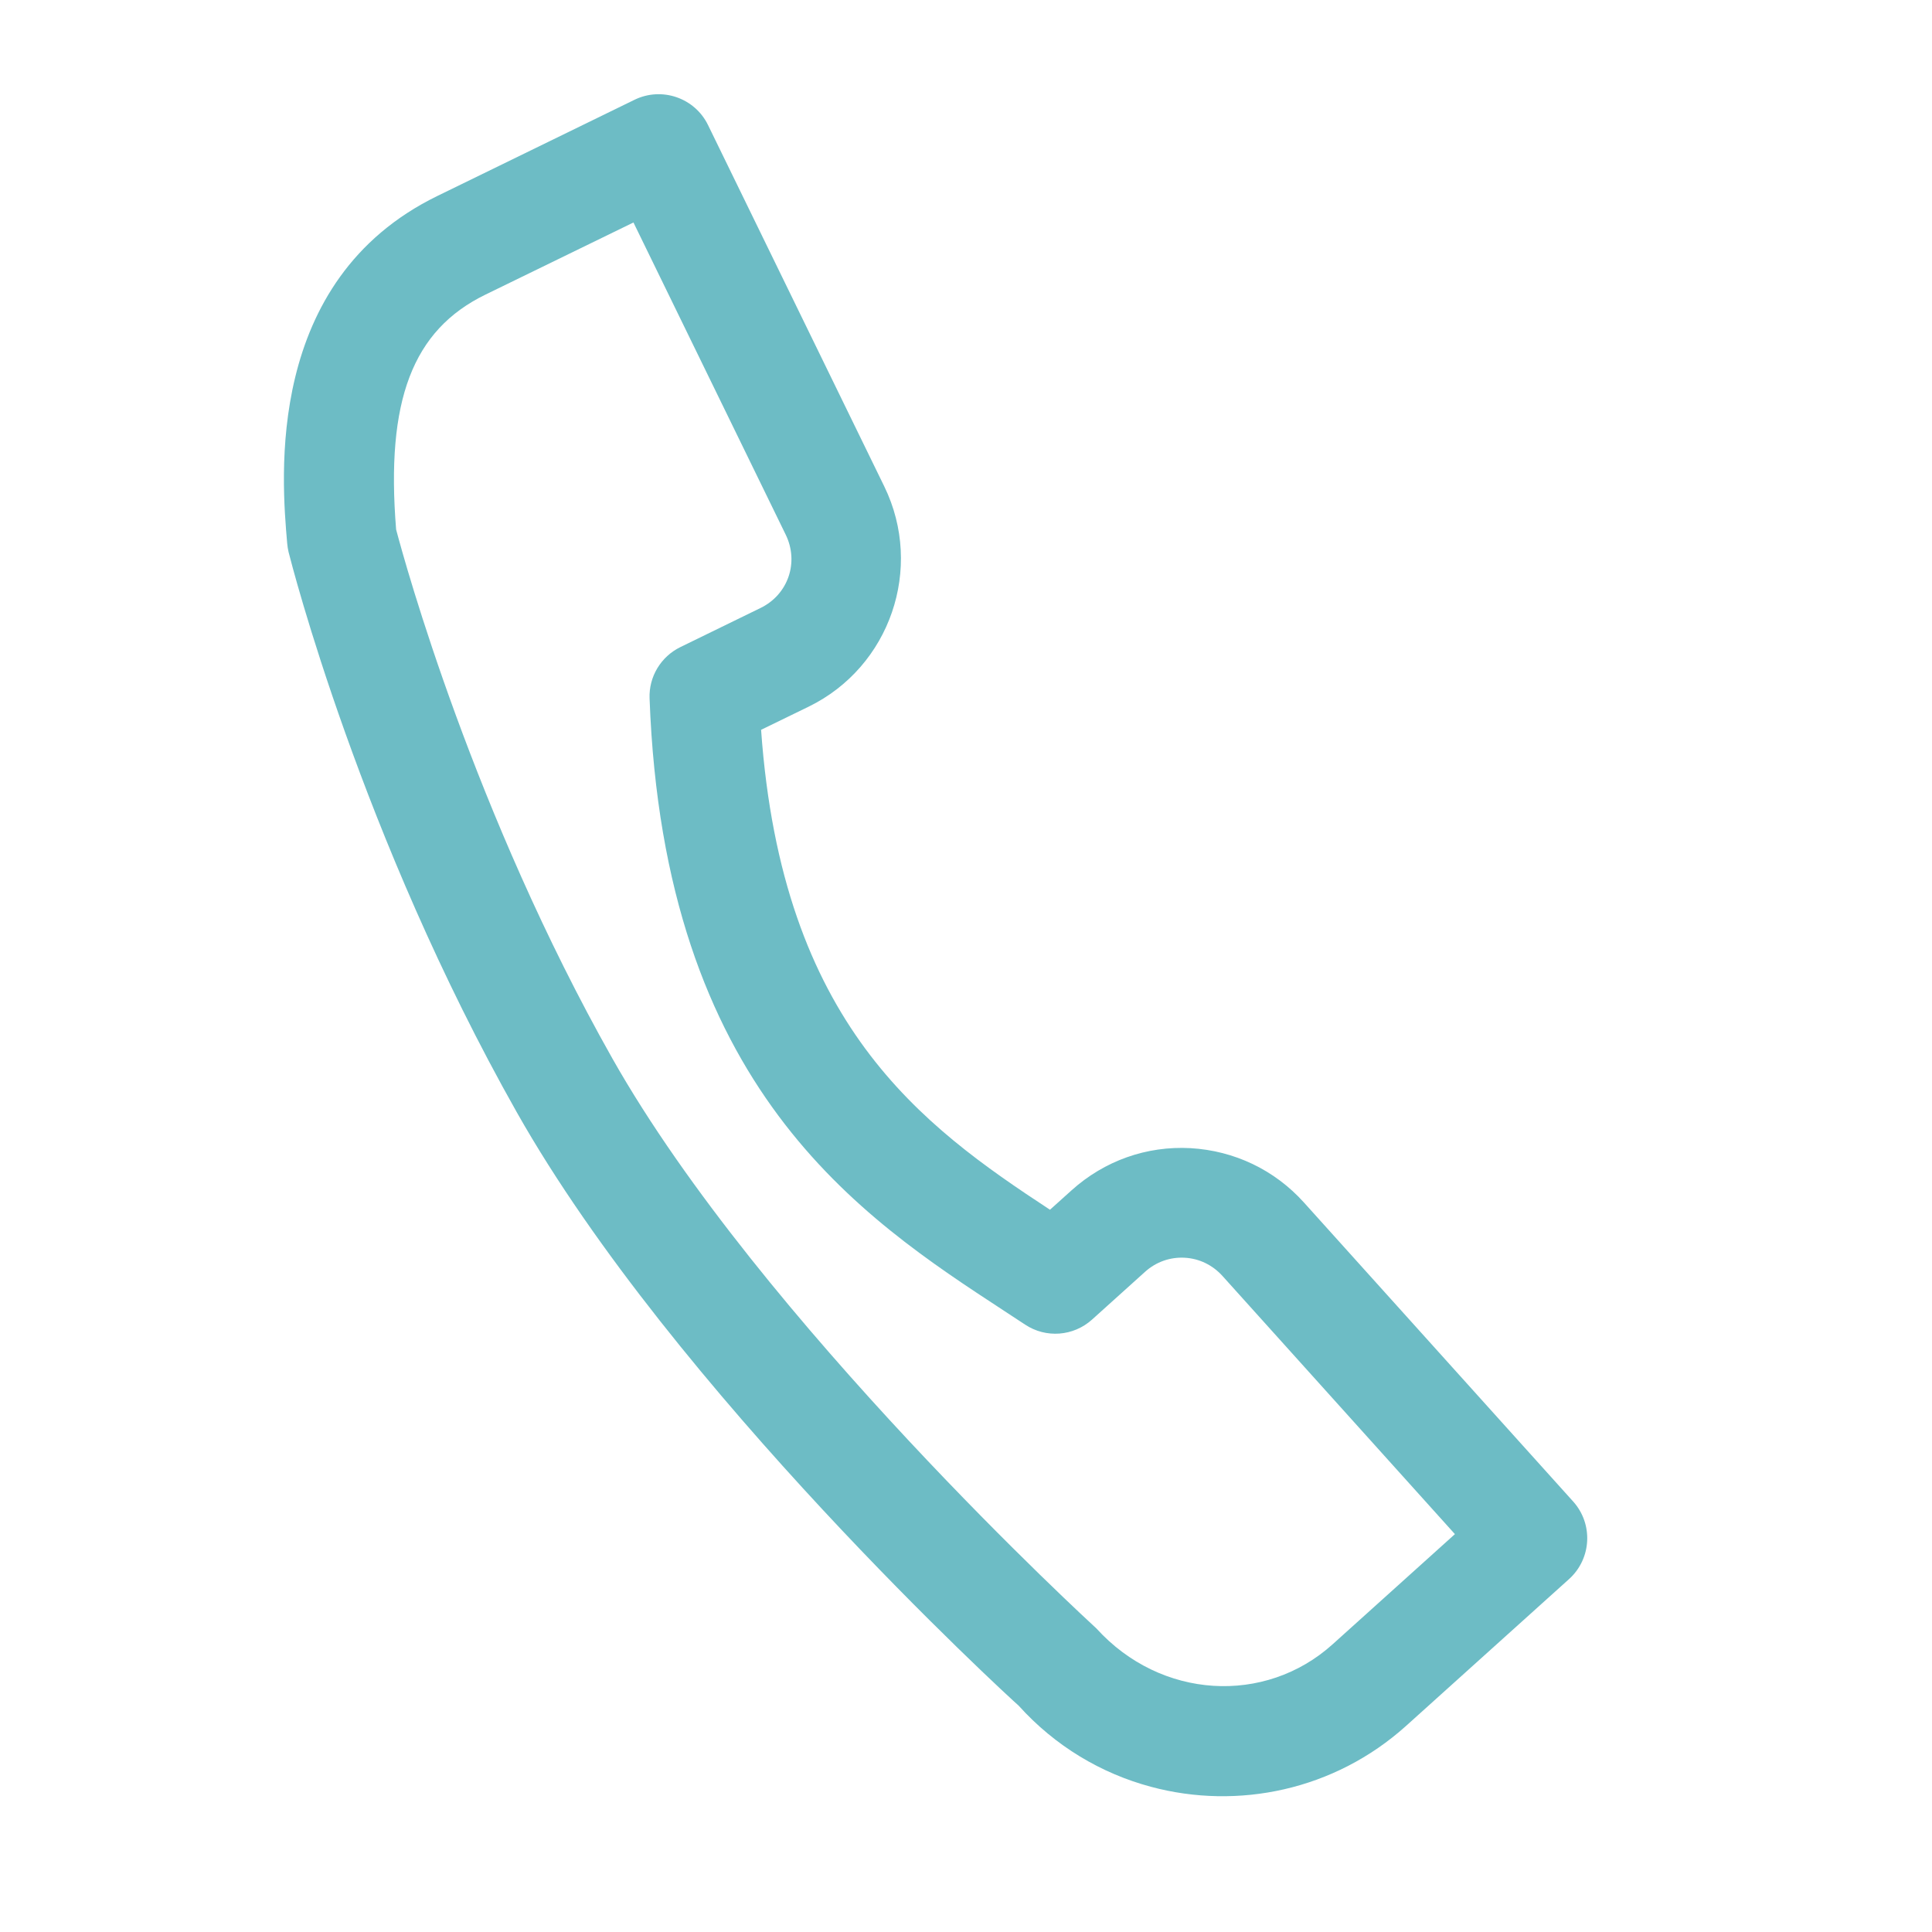 <svg width="32" height="32" viewBox="0 0 32 32" fill="none" xmlns="http://www.w3.org/2000/svg">
<path d="M26.056 24.869L21.599 19.919C21.112 19.377 20.445 19.059 19.719 19.017C18.992 18.977 18.292 19.226 17.749 19.715L17.391 20.037C15.263 18.64 12.952 16.964 12.606 12.088L13.393 11.705C14.744 11.046 15.305 9.41 14.647 8.058L11.727 2.071C11.507 1.62 10.962 1.433 10.511 1.652L7.244 3.246C4.378 4.644 4.663 7.924 4.757 9.002C4.761 9.05 4.769 9.097 4.78 9.145C4.828 9.334 5.977 13.852 8.561 18.425C11.156 23.017 16.699 28.1 16.871 28.25C17.479 28.925 18.245 29.376 19.064 29.595C20.502 29.981 22.101 29.654 23.288 28.587L25.989 26.154C26.362 25.817 26.392 25.242 26.056 24.869ZM22.072 27.235C20.954 28.242 19.227 28.149 18.159 26.971C18.104 26.921 12.596 21.872 10.143 17.532C7.851 13.474 6.713 9.345 6.561 8.77C6.388 6.634 6.832 5.469 8.04 4.88L10.492 3.685L13.013 8.854C13.238 9.313 13.054 9.848 12.597 10.07L11.269 10.718C10.946 10.876 10.745 11.209 10.759 11.568C10.996 18.028 14.254 20.157 16.632 21.712L16.978 21.939C17.324 22.169 17.779 22.134 18.087 21.857L18.966 21.065C19.148 20.901 19.38 20.819 19.622 20.832C19.864 20.845 20.085 20.953 20.249 21.135L24.098 25.41L22.072 27.235Z" fill="#6DBCC5"/>
</svg>
